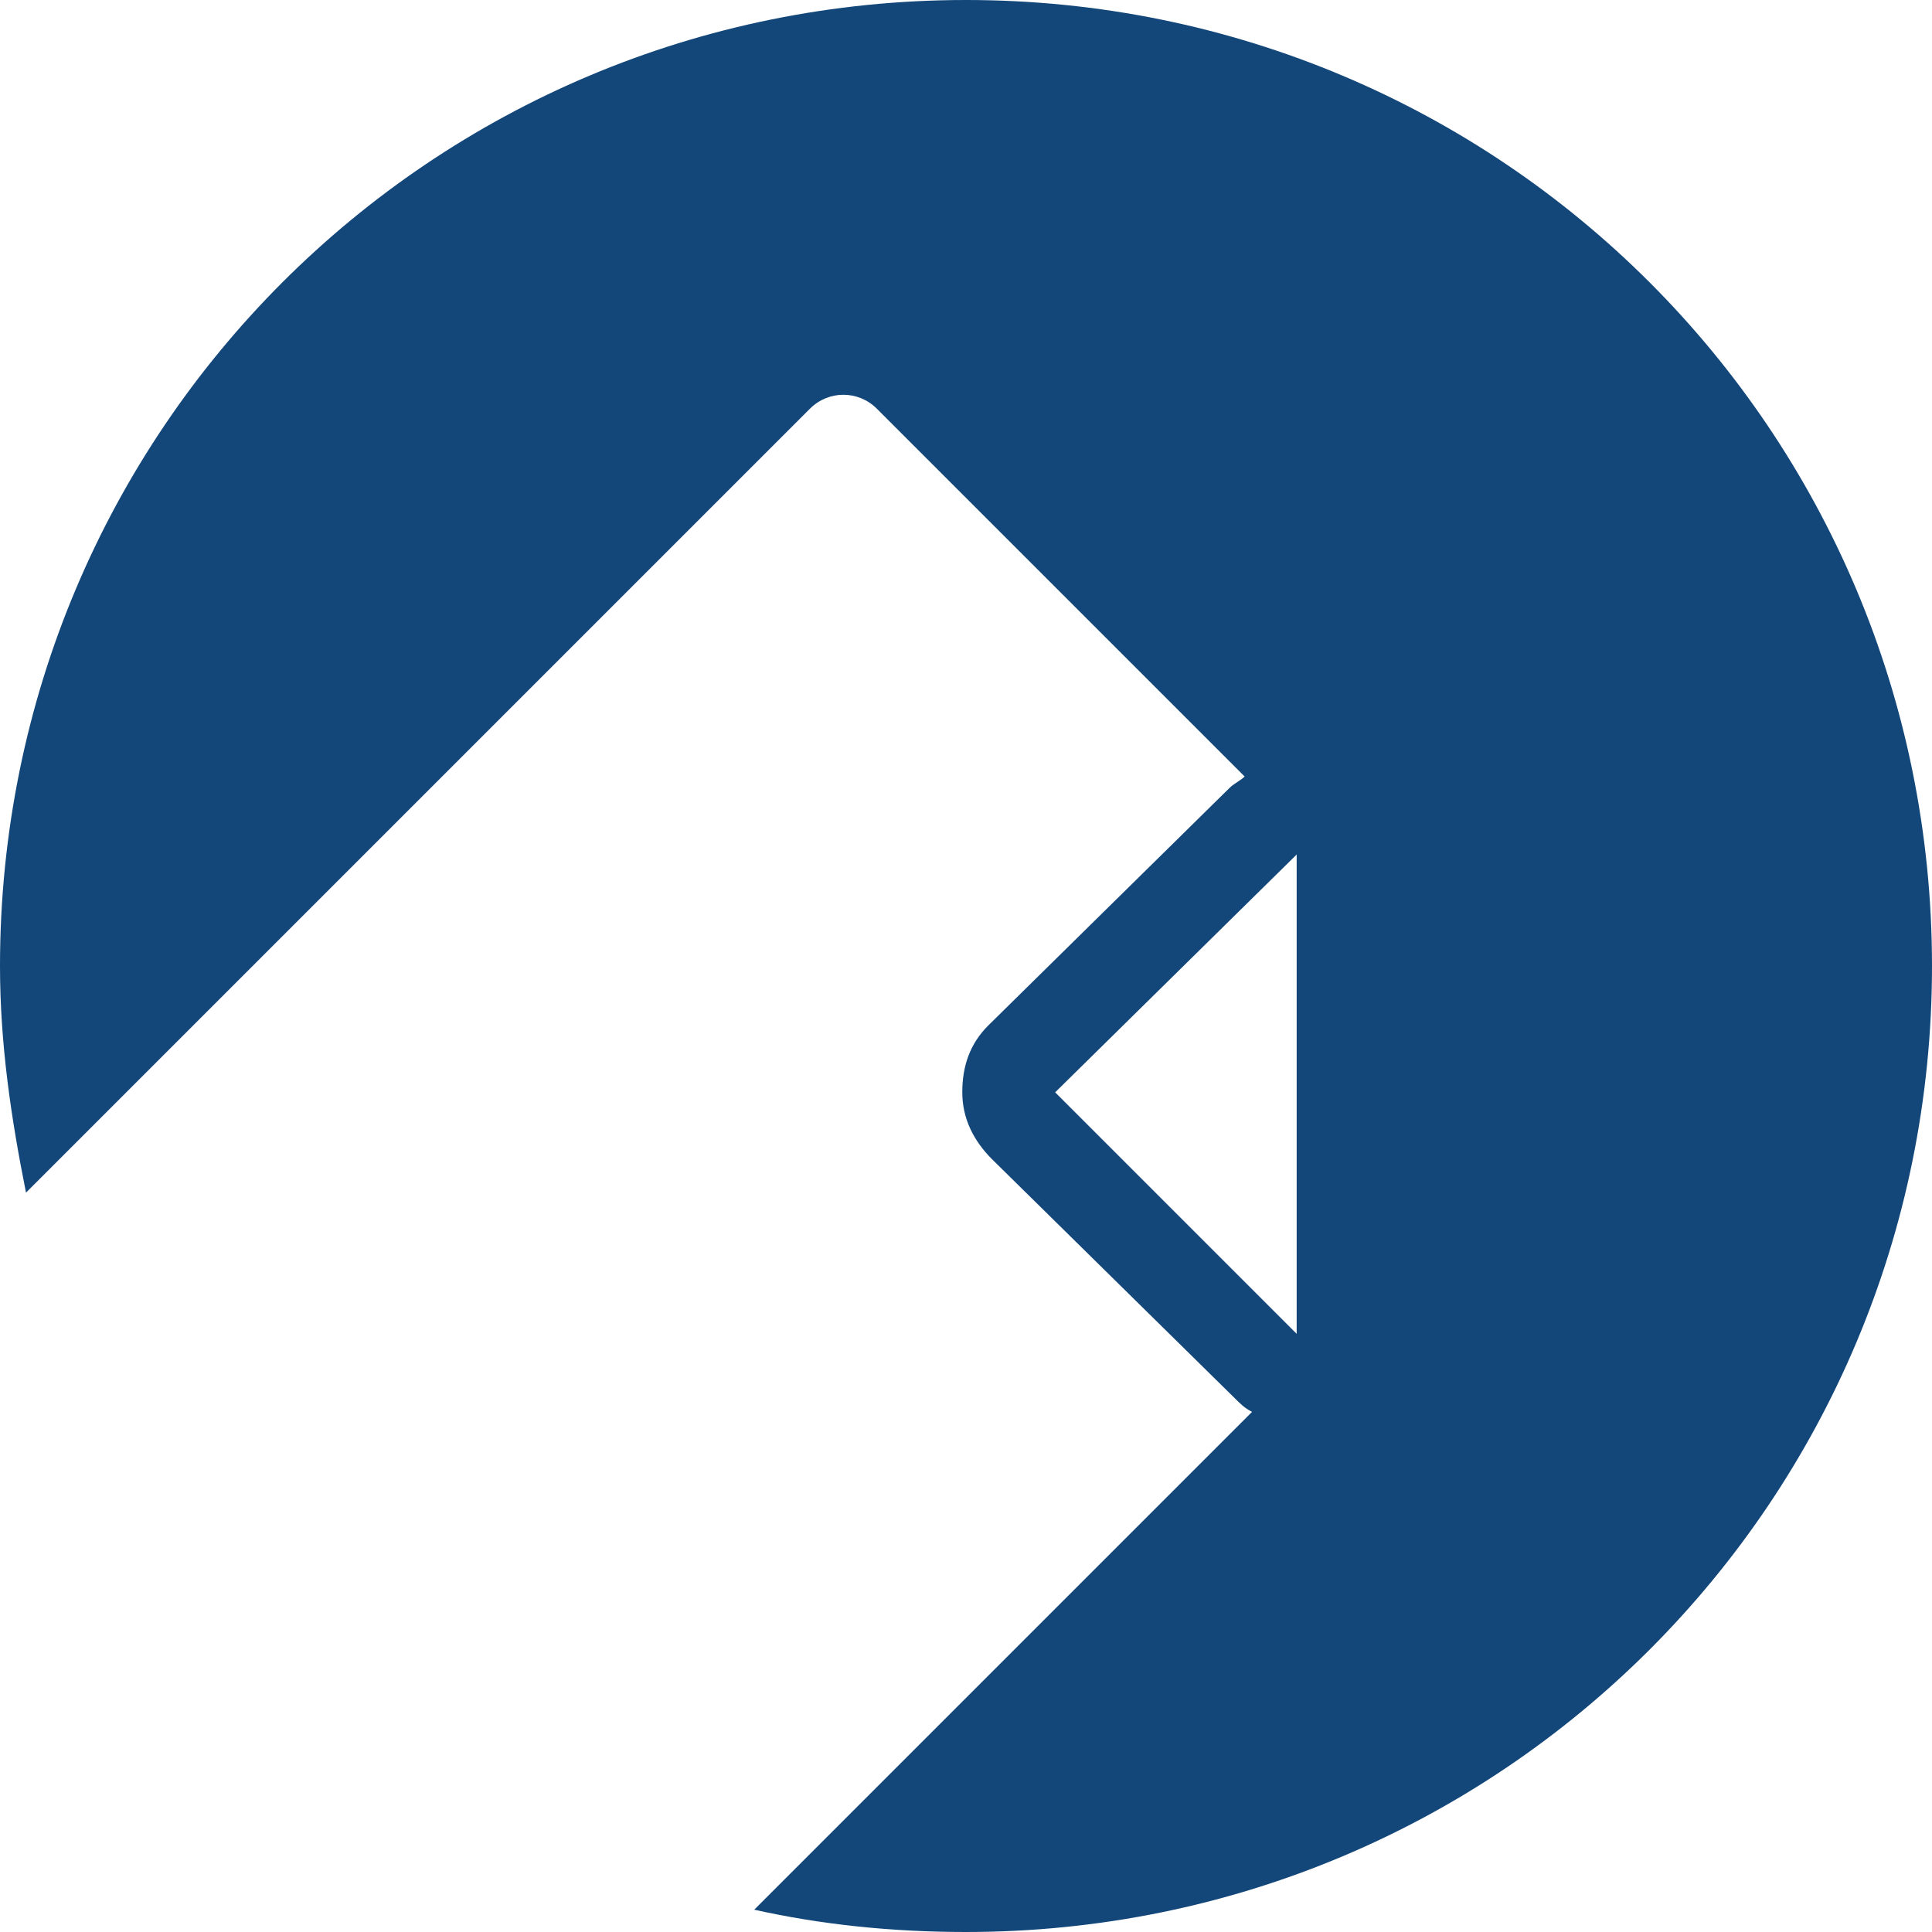 <?xml version="1.0" encoding="utf-8"?>
<!-- Generator: Adobe Illustrator 20.1.0, SVG Export Plug-In . SVG Version: 6.00 Build 0)  -->
<svg version="1.1" id="Layer_1" xmlns="http://www.w3.org/2000/svg" xmlns:xlink="http://www.w3.org/1999/xlink" x="0px" y="0px"
	 viewBox="0 0 52 52" style="enable-background:new 0 0 52 52;" xml:space="preserve">
<style type="text/css">
	.st0{fill:#13477A;}
</style>
<g>
	<path class="st0" d="M26,0C11.6,0,0,11.6,0,26c0,2.1,0.3,4.1,0.7,6.1L21.8,11c0.5-0.5,1.3-0.5,1.8,0l9.9,9.9
		c-0.1,0.1-0.3,0.2-0.4,0.3l-6.5,6.4c-0.5,0.5-0.7,1.1-0.7,1.8c0,0.7,0.3,1.3,0.8,1.8l6.5,6.4c0.2,0.2,0.3,0.3,0.5,0.4L20.3,51.4
		C22.1,51.8,24,52,26,52c14.4,0,26-11.6,26-26S40.4,0,26,0z M28.4,29.4l6.5-6.4l0,12.9L28.4,29.4z"/>
</g>
</svg>
